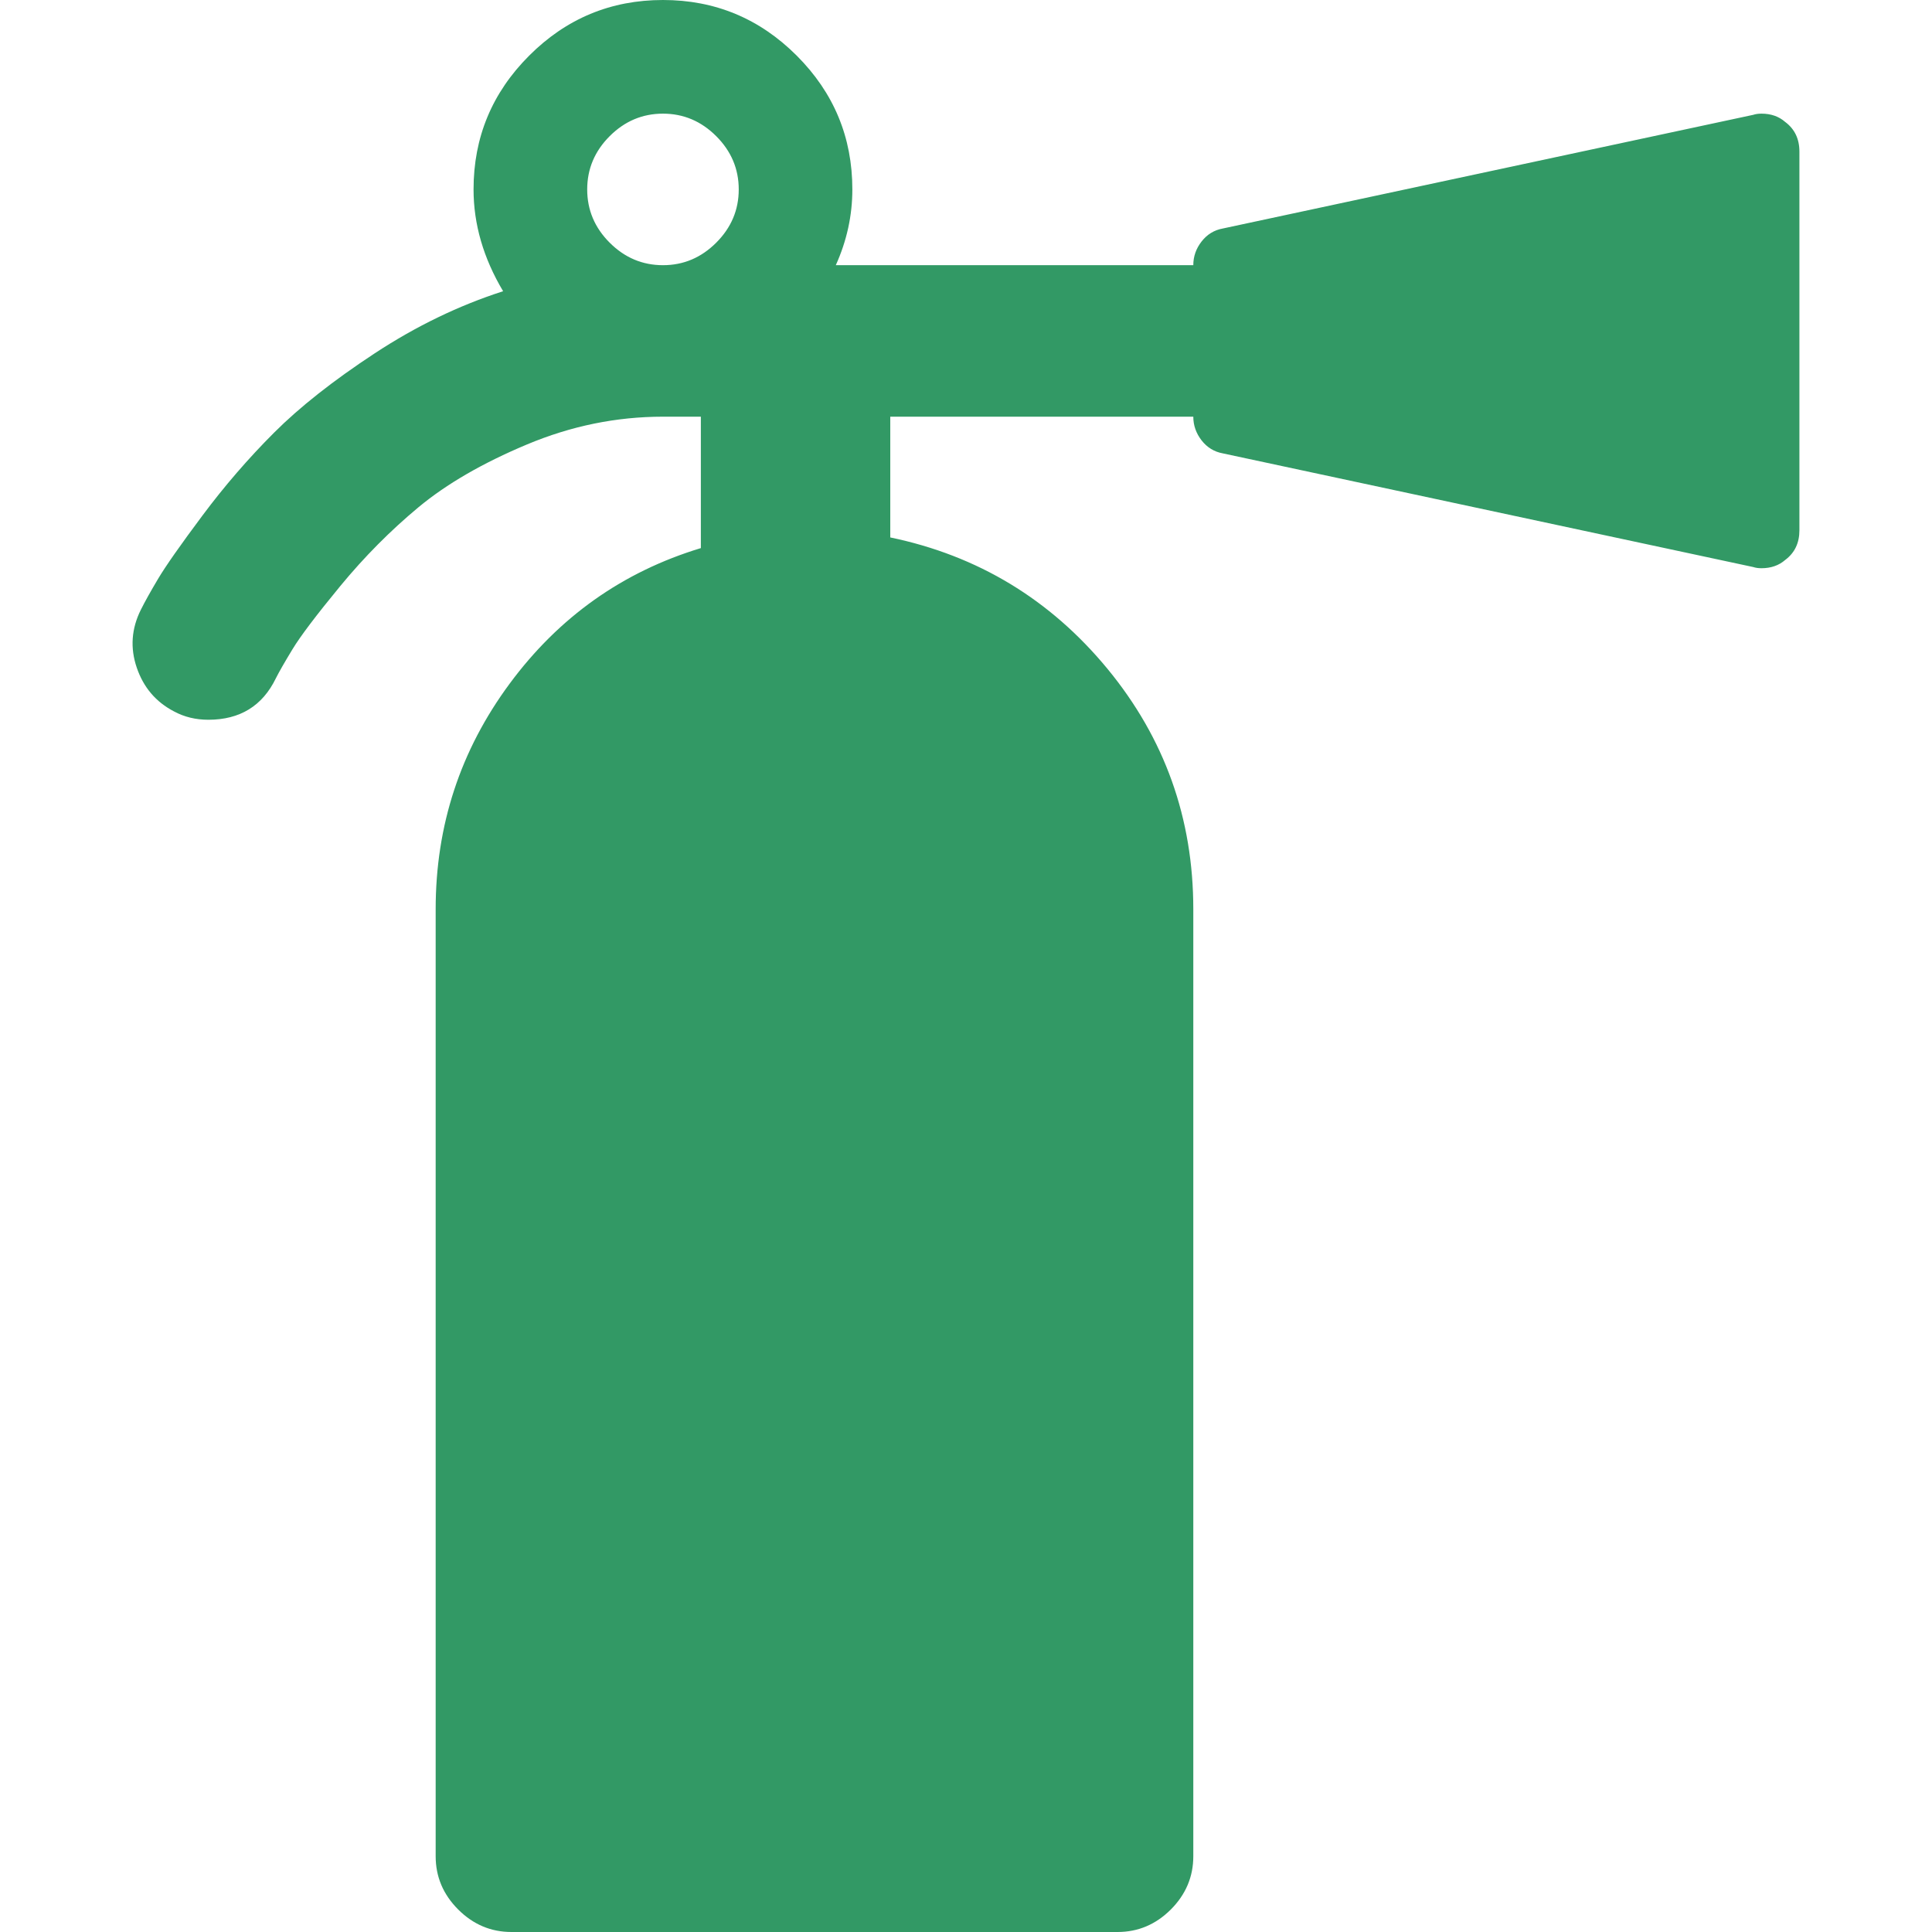 <?xml version="1.0" encoding="UTF-8"?> <svg xmlns="http://www.w3.org/2000/svg" width="46" height="46" viewBox="0 0 46 46" fill="none"><path d="M42.504 2.903C42.354 2.772 42.166 2.706 41.941 2.706C41.865 2.706 41.8 2.715 41.744 2.734L29.117 5.44C28.91 5.477 28.74 5.581 28.609 5.75C28.477 5.919 28.412 6.107 28.412 6.314H19.9C20.163 5.731 20.294 5.13 20.294 4.51C20.294 3.269 19.853 2.208 18.97 1.325C18.086 0.441 17.025 0 15.785 0C14.544 0 13.482 0.441 12.599 1.325C11.716 2.208 11.275 3.269 11.275 4.51C11.275 5.336 11.509 6.145 11.979 6.934C10.927 7.272 9.908 7.765 8.921 8.413C7.935 9.061 7.136 9.691 6.525 10.302C5.915 10.912 5.346 11.57 4.82 12.275C4.294 12.979 3.942 13.482 3.763 13.783C3.585 14.083 3.448 14.328 3.355 14.515C3.129 14.966 3.096 15.427 3.256 15.896C3.416 16.366 3.711 16.714 4.144 16.939C4.388 17.071 4.661 17.137 4.961 17.137C5.713 17.137 6.249 16.807 6.568 16.15C6.643 16 6.775 15.77 6.963 15.46C7.151 15.149 7.531 14.647 8.104 13.951C8.677 13.256 9.297 12.632 9.964 12.077C10.632 11.523 11.491 11.025 12.543 10.584C13.596 10.142 14.676 9.921 15.785 9.921H16.687V13.05C14.827 13.614 13.309 14.689 12.135 16.277C10.96 17.865 10.373 19.655 10.373 21.647V44.196C10.373 44.684 10.552 45.107 10.909 45.464C11.266 45.821 11.689 46 12.177 46H26.609C27.096 46 27.52 45.821 27.877 45.464C28.233 45.107 28.412 44.684 28.412 44.196V21.647C28.412 19.486 27.731 17.579 26.369 15.925C25.006 14.272 23.282 13.229 21.197 12.796V9.921H28.412C28.412 10.128 28.478 10.316 28.609 10.485C28.741 10.654 28.91 10.758 29.117 10.795L41.744 13.501C41.8 13.52 41.866 13.529 41.941 13.529C42.166 13.529 42.355 13.463 42.505 13.332C42.731 13.163 42.843 12.928 42.843 12.627V3.608C42.843 3.307 42.73 3.072 42.504 2.903ZM17.053 5.778C16.696 6.135 16.274 6.314 15.785 6.314C15.296 6.314 14.873 6.135 14.516 5.778C14.159 5.421 13.981 4.999 13.981 4.51C13.981 4.022 14.159 3.599 14.516 3.242C14.873 2.885 15.296 2.706 15.785 2.706C16.273 2.706 16.696 2.885 17.053 3.242C17.41 3.599 17.589 4.022 17.589 4.51C17.589 4.999 17.41 5.421 17.053 5.778Z" fill="#329965"></path></svg> 